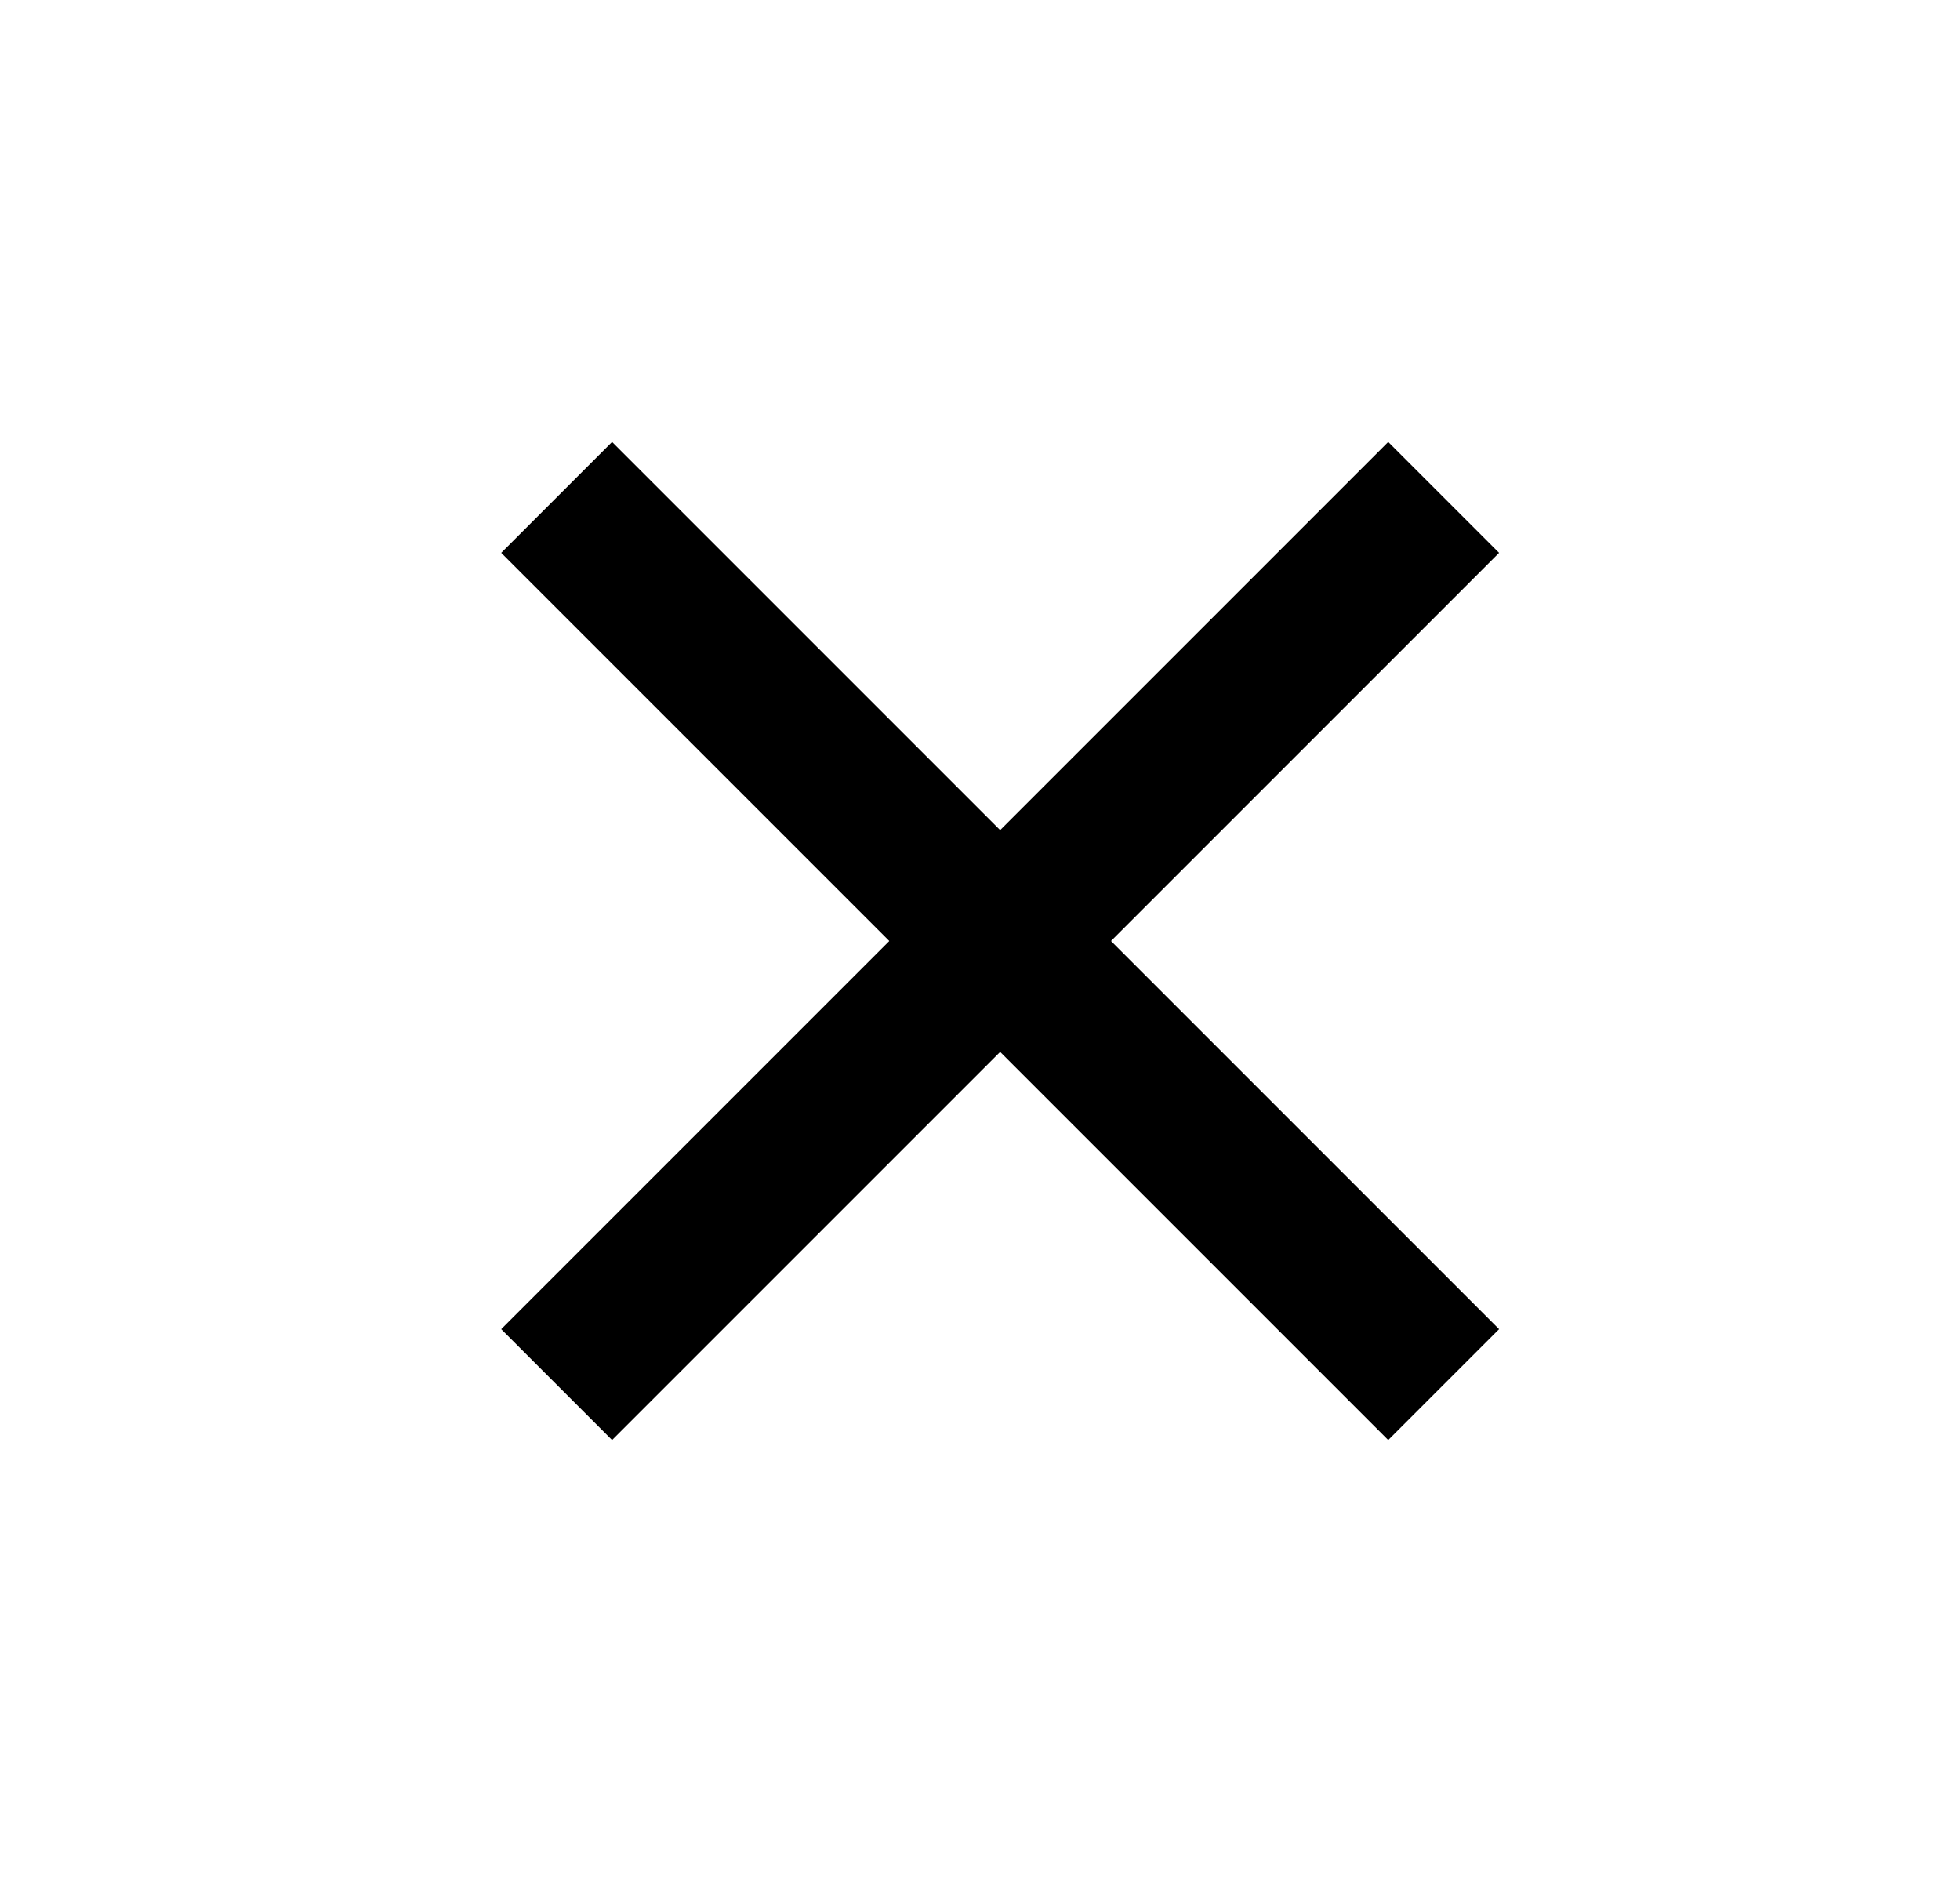 <?xml version="1.0" encoding="utf-8"?>
<!-- Generator: Adobe Illustrator 17.0.0, SVG Export Plug-In . SVG Version: 6.00 Build 0)  -->
<!DOCTYPE svg PUBLIC "-//W3C//DTD SVG 1.1//EN" "http://www.w3.org/Graphics/SVG/1.1/DTD/svg11.dtd">
<svg version="1.1" id="Calque_1" xmlns="http://www.w3.org/2000/svg" xmlns:xlink="http://www.w3.org/1999/xlink" x="0px" y="0px"
	 width="25px" height="24px" viewBox="0 0 25 24" enable-background="new 0 0 25 24" xml:space="preserve">
<path display="none" d="M20.414,6h-8h-8v2h16V6z"/>
<path display="none" d="M4.414,11h16v2h-16V11z"/>
<path display="none" d="M4.414,16h16v2h-16V16z"/>
<path fill="none" stroke="#000000" stroke-width="2" d="M7.1,6.343l11.314,11.314"/>
<path fill="none" stroke="#000000" stroke-width="2" d="M7.1,17.657L18.414,6.343"/>
</svg>

